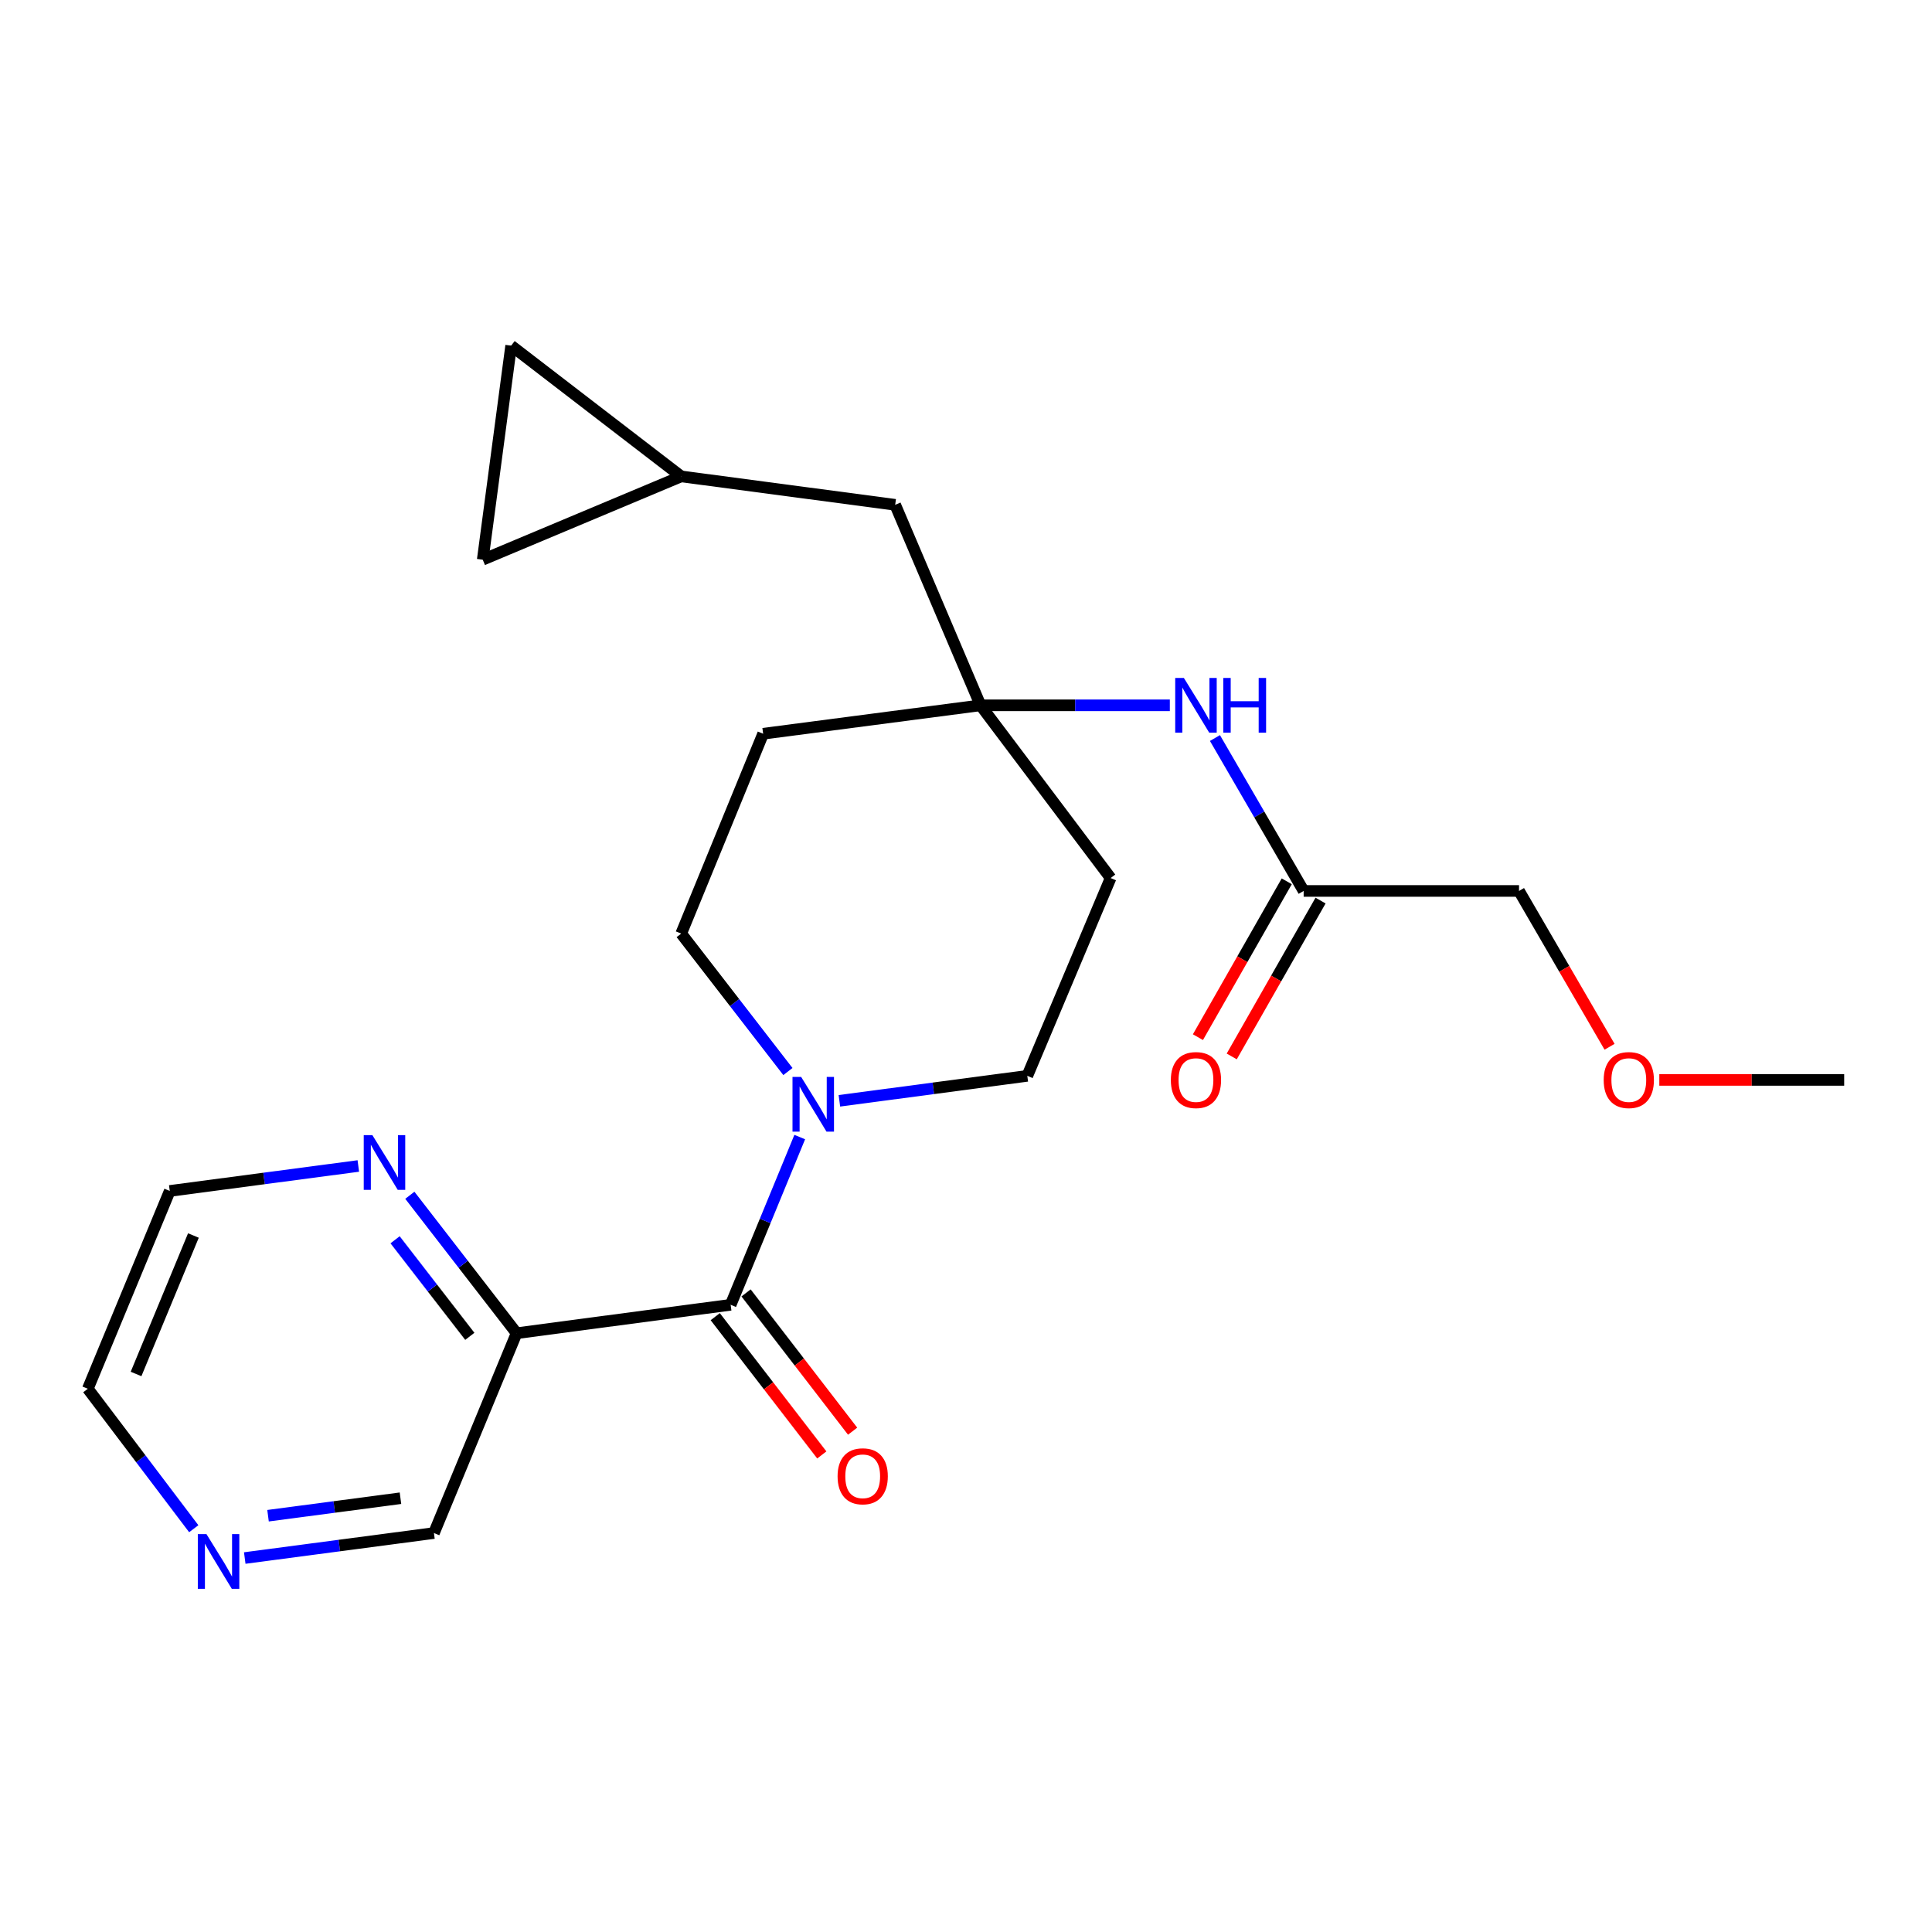 <?xml version='1.0' encoding='iso-8859-1'?>
<svg version='1.1' baseProfile='full'
              xmlns='http://www.w3.org/2000/svg'
                      xmlns:rdkit='http://www.rdkit.org/xml'
                      xmlns:xlink='http://www.w3.org/1999/xlink'
                  xml:space='preserve'
width='1000px' height='1000px' viewBox='0 0 1000 1000'>
<!-- END OF HEADER -->
<rect style='opacity:1.0;fill:#FFFFFF;stroke:none' width='1000' height='1000' x='0' y='0'> </rect>
<path class='bond-0' d='M 378.185,675.357 L 396.066,631.95' style='fill:none;fill-rule:evenodd;stroke:#000000;stroke-width:6px;stroke-linecap:butt;stroke-linejoin:miter;stroke-opacity:1' />
<path class='bond-0' d='M 396.066,631.95 L 413.946,588.543' style='fill:none;fill-rule:evenodd;stroke:#0000FF;stroke-width:6px;stroke-linecap:butt;stroke-linejoin:miter;stroke-opacity:1' />
<path class='bond-1' d='M 378.185,675.357 L 267.391,690.069' style='fill:none;fill-rule:evenodd;stroke:#000000;stroke-width:6px;stroke-linecap:butt;stroke-linejoin:miter;stroke-opacity:1' />
<path class='bond-11' d='M 370.21,681.504 L 397.787,717.288' style='fill:none;fill-rule:evenodd;stroke:#000000;stroke-width:6px;stroke-linecap:butt;stroke-linejoin:miter;stroke-opacity:1' />
<path class='bond-11' d='M 397.787,717.288 L 425.364,753.072' style='fill:none;fill-rule:evenodd;stroke:#FF0000;stroke-width:6px;stroke-linecap:butt;stroke-linejoin:miter;stroke-opacity:1' />
<path class='bond-11' d='M 386.161,669.211 L 413.738,704.995' style='fill:none;fill-rule:evenodd;stroke:#000000;stroke-width:6px;stroke-linecap:butt;stroke-linejoin:miter;stroke-opacity:1' />
<path class='bond-11' d='M 413.738,704.995 L 441.315,740.779' style='fill:none;fill-rule:evenodd;stroke:#FF0000;stroke-width:6px;stroke-linecap:butt;stroke-linejoin:miter;stroke-opacity:1' />
<path class='bond-9' d='M 434.469,569.779 L 483.099,563.316' style='fill:none;fill-rule:evenodd;stroke:#0000FF;stroke-width:6px;stroke-linecap:butt;stroke-linejoin:miter;stroke-opacity:1' />
<path class='bond-9' d='M 483.099,563.316 L 531.729,556.854' style='fill:none;fill-rule:evenodd;stroke:#000000;stroke-width:6px;stroke-linecap:butt;stroke-linejoin:miter;stroke-opacity:1' />
<path class='bond-10' d='M 407.82,554.625 L 380.204,518.925' style='fill:none;fill-rule:evenodd;stroke:#0000FF;stroke-width:6px;stroke-linecap:butt;stroke-linejoin:miter;stroke-opacity:1' />
<path class='bond-10' d='M 380.204,518.925 L 352.587,483.226' style='fill:none;fill-rule:evenodd;stroke:#000000;stroke-width:6px;stroke-linecap:butt;stroke-linejoin:miter;stroke-opacity:1' />
<path class='bond-4' d='M 267.391,690.069 L 239.761,654.37' style='fill:none;fill-rule:evenodd;stroke:#000000;stroke-width:6px;stroke-linecap:butt;stroke-linejoin:miter;stroke-opacity:1' />
<path class='bond-4' d='M 239.761,654.37 L 212.131,618.671' style='fill:none;fill-rule:evenodd;stroke:#0000FF;stroke-width:6px;stroke-linecap:butt;stroke-linejoin:miter;stroke-opacity:1' />
<path class='bond-4' d='M 243.176,691.686 L 223.835,666.696' style='fill:none;fill-rule:evenodd;stroke:#000000;stroke-width:6px;stroke-linecap:butt;stroke-linejoin:miter;stroke-opacity:1' />
<path class='bond-4' d='M 223.835,666.696 L 204.494,641.707' style='fill:none;fill-rule:evenodd;stroke:#0000FF;stroke-width:6px;stroke-linecap:butt;stroke-linejoin:miter;stroke-opacity:1' />
<path class='bond-17' d='M 267.391,690.069 L 224.608,793.502' style='fill:none;fill-rule:evenodd;stroke:#000000;stroke-width:6px;stroke-linecap:butt;stroke-linejoin:miter;stroke-opacity:1' />
<path class='bond-2' d='M 507.53,365.07 L 395.001,379.782' style='fill:none;fill-rule:evenodd;stroke:#000000;stroke-width:6px;stroke-linecap:butt;stroke-linejoin:miter;stroke-opacity:1' />
<path class='bond-3' d='M 507.53,365.07 L 556.515,365.07' style='fill:none;fill-rule:evenodd;stroke:#000000;stroke-width:6px;stroke-linecap:butt;stroke-linejoin:miter;stroke-opacity:1' />
<path class='bond-3' d='M 556.515,365.07 L 605.501,365.07' style='fill:none;fill-rule:evenodd;stroke:#0000FF;stroke-width:6px;stroke-linecap:butt;stroke-linejoin:miter;stroke-opacity:1' />
<path class='bond-15' d='M 507.53,365.07 L 463.348,261.29' style='fill:none;fill-rule:evenodd;stroke:#000000;stroke-width:6px;stroke-linecap:butt;stroke-linejoin:miter;stroke-opacity:1' />
<path class='bond-23' d='M 507.53,365.07 L 574.859,454.473' style='fill:none;fill-rule:evenodd;stroke:#000000;stroke-width:6px;stroke-linecap:butt;stroke-linejoin:miter;stroke-opacity:1' />
<path class='bond-5' d='M 628.854,382.007 L 651.811,421.579' style='fill:none;fill-rule:evenodd;stroke:#0000FF;stroke-width:6px;stroke-linecap:butt;stroke-linejoin:miter;stroke-opacity:1' />
<path class='bond-5' d='M 651.811,421.579 L 674.768,461.152' style='fill:none;fill-rule:evenodd;stroke:#000000;stroke-width:6px;stroke-linecap:butt;stroke-linejoin:miter;stroke-opacity:1' />
<path class='bond-20' d='M 185.467,603.511 L 136.668,609.97' style='fill:none;fill-rule:evenodd;stroke:#0000FF;stroke-width:6px;stroke-linecap:butt;stroke-linejoin:miter;stroke-opacity:1' />
<path class='bond-20' d='M 136.668,609.97 L 87.868,616.43' style='fill:none;fill-rule:evenodd;stroke:#000000;stroke-width:6px;stroke-linecap:butt;stroke-linejoin:miter;stroke-opacity:1' />
<path class='bond-16' d='M 666.019,456.166 L 643.032,496.502' style='fill:none;fill-rule:evenodd;stroke:#000000;stroke-width:6px;stroke-linecap:butt;stroke-linejoin:miter;stroke-opacity:1' />
<path class='bond-16' d='M 643.032,496.502 L 620.045,536.838' style='fill:none;fill-rule:evenodd;stroke:#FF0000;stroke-width:6px;stroke-linecap:butt;stroke-linejoin:miter;stroke-opacity:1' />
<path class='bond-16' d='M 683.516,466.138 L 660.529,506.473' style='fill:none;fill-rule:evenodd;stroke:#000000;stroke-width:6px;stroke-linecap:butt;stroke-linejoin:miter;stroke-opacity:1' />
<path class='bond-16' d='M 660.529,506.473 L 637.542,546.809' style='fill:none;fill-rule:evenodd;stroke:#FF0000;stroke-width:6px;stroke-linecap:butt;stroke-linejoin:miter;stroke-opacity:1' />
<path class='bond-18' d='M 674.768,461.152 L 786.245,461.152' style='fill:none;fill-rule:evenodd;stroke:#000000;stroke-width:6px;stroke-linecap:butt;stroke-linejoin:miter;stroke-opacity:1' />
<path class='bond-6' d='M 352.587,246.578 L 463.348,261.29' style='fill:none;fill-rule:evenodd;stroke:#000000;stroke-width:6px;stroke-linecap:butt;stroke-linejoin:miter;stroke-opacity:1' />
<path class='bond-7' d='M 352.587,246.578 L 249.859,289.696' style='fill:none;fill-rule:evenodd;stroke:#000000;stroke-width:6px;stroke-linecap:butt;stroke-linejoin:miter;stroke-opacity:1' />
<path class='bond-8' d='M 352.587,246.578 L 264.571,178.902' style='fill:none;fill-rule:evenodd;stroke:#000000;stroke-width:6px;stroke-linecap:butt;stroke-linejoin:miter;stroke-opacity:1' />
<path class='bond-25' d='M 249.859,289.696 L 264.571,178.902' style='fill:none;fill-rule:evenodd;stroke:#000000;stroke-width:6px;stroke-linecap:butt;stroke-linejoin:miter;stroke-opacity:1' />
<path class='bond-12' d='M 531.729,556.854 L 574.859,454.473' style='fill:none;fill-rule:evenodd;stroke:#000000;stroke-width:6px;stroke-linecap:butt;stroke-linejoin:miter;stroke-opacity:1' />
<path class='bond-13' d='M 352.587,483.226 L 395.001,379.782' style='fill:none;fill-rule:evenodd;stroke:#000000;stroke-width:6px;stroke-linecap:butt;stroke-linejoin:miter;stroke-opacity:1' />
<path class='bond-14' d='M 126.682,806.436 L 175.645,799.969' style='fill:none;fill-rule:evenodd;stroke:#0000FF;stroke-width:6px;stroke-linecap:butt;stroke-linejoin:miter;stroke-opacity:1' />
<path class='bond-14' d='M 175.645,799.969 L 224.608,793.502' style='fill:none;fill-rule:evenodd;stroke:#000000;stroke-width:6px;stroke-linecap:butt;stroke-linejoin:miter;stroke-opacity:1' />
<path class='bond-14' d='M 138.734,784.531 L 173.008,780.004' style='fill:none;fill-rule:evenodd;stroke:#0000FF;stroke-width:6px;stroke-linecap:butt;stroke-linejoin:miter;stroke-opacity:1' />
<path class='bond-14' d='M 173.008,780.004 L 207.282,775.477' style='fill:none;fill-rule:evenodd;stroke:#000000;stroke-width:6px;stroke-linecap:butt;stroke-linejoin:miter;stroke-opacity:1' />
<path class='bond-21' d='M 100.29,791.262 L 72.872,755.043' style='fill:none;fill-rule:evenodd;stroke:#0000FF;stroke-width:6px;stroke-linecap:butt;stroke-linejoin:miter;stroke-opacity:1' />
<path class='bond-21' d='M 72.872,755.043 L 45.455,718.823' style='fill:none;fill-rule:evenodd;stroke:#000000;stroke-width:6px;stroke-linecap:butt;stroke-linejoin:miter;stroke-opacity:1' />
<path class='bond-19' d='M 786.245,461.152 L 809.675,501.481' style='fill:none;fill-rule:evenodd;stroke:#000000;stroke-width:6px;stroke-linecap:butt;stroke-linejoin:miter;stroke-opacity:1' />
<path class='bond-19' d='M 809.675,501.481 L 833.106,541.81' style='fill:none;fill-rule:evenodd;stroke:#FF0000;stroke-width:6px;stroke-linecap:butt;stroke-linejoin:miter;stroke-opacity:1' />
<path class='bond-22' d='M 858.855,558.957 L 906.7,558.957' style='fill:none;fill-rule:evenodd;stroke:#FF0000;stroke-width:6px;stroke-linecap:butt;stroke-linejoin:miter;stroke-opacity:1' />
<path class='bond-22' d='M 906.7,558.957 L 954.545,558.957' style='fill:none;fill-rule:evenodd;stroke:#000000;stroke-width:6px;stroke-linecap:butt;stroke-linejoin:miter;stroke-opacity:1' />
<path class='bond-24' d='M 87.868,616.43 L 45.455,718.823' style='fill:none;fill-rule:evenodd;stroke:#000000;stroke-width:6px;stroke-linecap:butt;stroke-linejoin:miter;stroke-opacity:1' />
<path class='bond-24' d='M 100.111,639.496 L 70.422,711.17' style='fill:none;fill-rule:evenodd;stroke:#000000;stroke-width:6px;stroke-linecap:butt;stroke-linejoin:miter;stroke-opacity:1' />
<path  class='atom-1' d='M 414.675 557.417
L 423.955 572.417
Q 424.875 573.897, 426.355 576.577
Q 427.835 579.257, 427.915 579.417
L 427.915 557.417
L 431.675 557.417
L 431.675 585.737
L 427.795 585.737
L 417.835 569.337
Q 416.675 567.417, 415.435 565.217
Q 414.235 563.017, 413.875 562.337
L 413.875 585.737
L 410.195 585.737
L 410.195 557.417
L 414.675 557.417
' fill='#0000FF'/>
<path  class='atom-4' d='M 612.769 350.91
L 622.049 365.91
Q 622.969 367.39, 624.449 370.07
Q 625.929 372.75, 626.009 372.91
L 626.009 350.91
L 629.769 350.91
L 629.769 379.23
L 625.889 379.23
L 615.929 362.83
Q 614.769 360.91, 613.529 358.71
Q 612.329 356.51, 611.969 355.83
L 611.969 379.23
L 608.289 379.23
L 608.289 350.91
L 612.769 350.91
' fill='#0000FF'/>
<path  class='atom-4' d='M 633.169 350.91
L 637.009 350.91
L 637.009 362.95
L 651.489 362.95
L 651.489 350.91
L 655.329 350.91
L 655.329 379.23
L 651.489 379.23
L 651.489 366.15
L 637.009 366.15
L 637.009 379.23
L 633.169 379.23
L 633.169 350.91
' fill='#0000FF'/>
<path  class='atom-5' d='M 192.75 587.558
L 202.03 602.558
Q 202.95 604.038, 204.43 606.718
Q 205.91 609.398, 205.99 609.558
L 205.99 587.558
L 209.75 587.558
L 209.75 615.878
L 205.87 615.878
L 195.91 599.478
Q 194.75 597.558, 193.51 595.358
Q 192.31 593.158, 191.95 592.478
L 191.95 615.878
L 188.27 615.878
L 188.27 587.558
L 192.75 587.558
' fill='#0000FF'/>
<path  class='atom-12' d='M 433.533 764.124
Q 433.533 757.324, 436.893 753.524
Q 440.253 749.724, 446.533 749.724
Q 452.813 749.724, 456.173 753.524
Q 459.533 757.324, 459.533 764.124
Q 459.533 771.004, 456.133 774.924
Q 452.733 778.804, 446.533 778.804
Q 440.293 778.804, 436.893 774.924
Q 433.533 771.044, 433.533 764.124
M 446.533 775.604
Q 450.853 775.604, 453.173 772.724
Q 455.533 769.804, 455.533 764.124
Q 455.533 758.564, 453.173 755.764
Q 450.853 752.924, 446.533 752.924
Q 442.213 752.924, 439.853 755.724
Q 437.533 758.524, 437.533 764.124
Q 437.533 769.844, 439.853 772.724
Q 442.213 775.604, 446.533 775.604
' fill='#FF0000'/>
<path  class='atom-15' d='M 106.871 794.066
L 116.151 809.066
Q 117.071 810.546, 118.551 813.226
Q 120.031 815.906, 120.111 816.066
L 120.111 794.066
L 123.871 794.066
L 123.871 822.386
L 119.991 822.386
L 110.031 805.986
Q 108.871 804.066, 107.631 801.866
Q 106.431 799.666, 106.071 798.986
L 106.071 822.386
L 102.391 822.386
L 102.391 794.066
L 106.871 794.066
' fill='#0000FF'/>
<path  class='atom-17' d='M 606.029 559.037
Q 606.029 552.237, 609.389 548.437
Q 612.749 544.637, 619.029 544.637
Q 625.309 544.637, 628.669 548.437
Q 632.029 552.237, 632.029 559.037
Q 632.029 565.917, 628.629 569.837
Q 625.229 573.717, 619.029 573.717
Q 612.789 573.717, 609.389 569.837
Q 606.029 565.957, 606.029 559.037
M 619.029 570.517
Q 623.349 570.517, 625.669 567.637
Q 628.029 564.717, 628.029 559.037
Q 628.029 553.477, 625.669 550.677
Q 623.349 547.837, 619.029 547.837
Q 614.709 547.837, 612.349 550.637
Q 610.029 553.437, 610.029 559.037
Q 610.029 564.757, 612.349 567.637
Q 614.709 570.517, 619.029 570.517
' fill='#FF0000'/>
<path  class='atom-20' d='M 830.068 559.037
Q 830.068 552.237, 833.428 548.437
Q 836.788 544.637, 843.068 544.637
Q 849.348 544.637, 852.708 548.437
Q 856.068 552.237, 856.068 559.037
Q 856.068 565.917, 852.668 569.837
Q 849.268 573.717, 843.068 573.717
Q 836.828 573.717, 833.428 569.837
Q 830.068 565.957, 830.068 559.037
M 843.068 570.517
Q 847.388 570.517, 849.708 567.637
Q 852.068 564.717, 852.068 559.037
Q 852.068 553.477, 849.708 550.677
Q 847.388 547.837, 843.068 547.837
Q 838.748 547.837, 836.388 550.637
Q 834.068 553.437, 834.068 559.037
Q 834.068 564.757, 836.388 567.637
Q 838.748 570.517, 843.068 570.517
' fill='#FF0000'/>
</svg>
